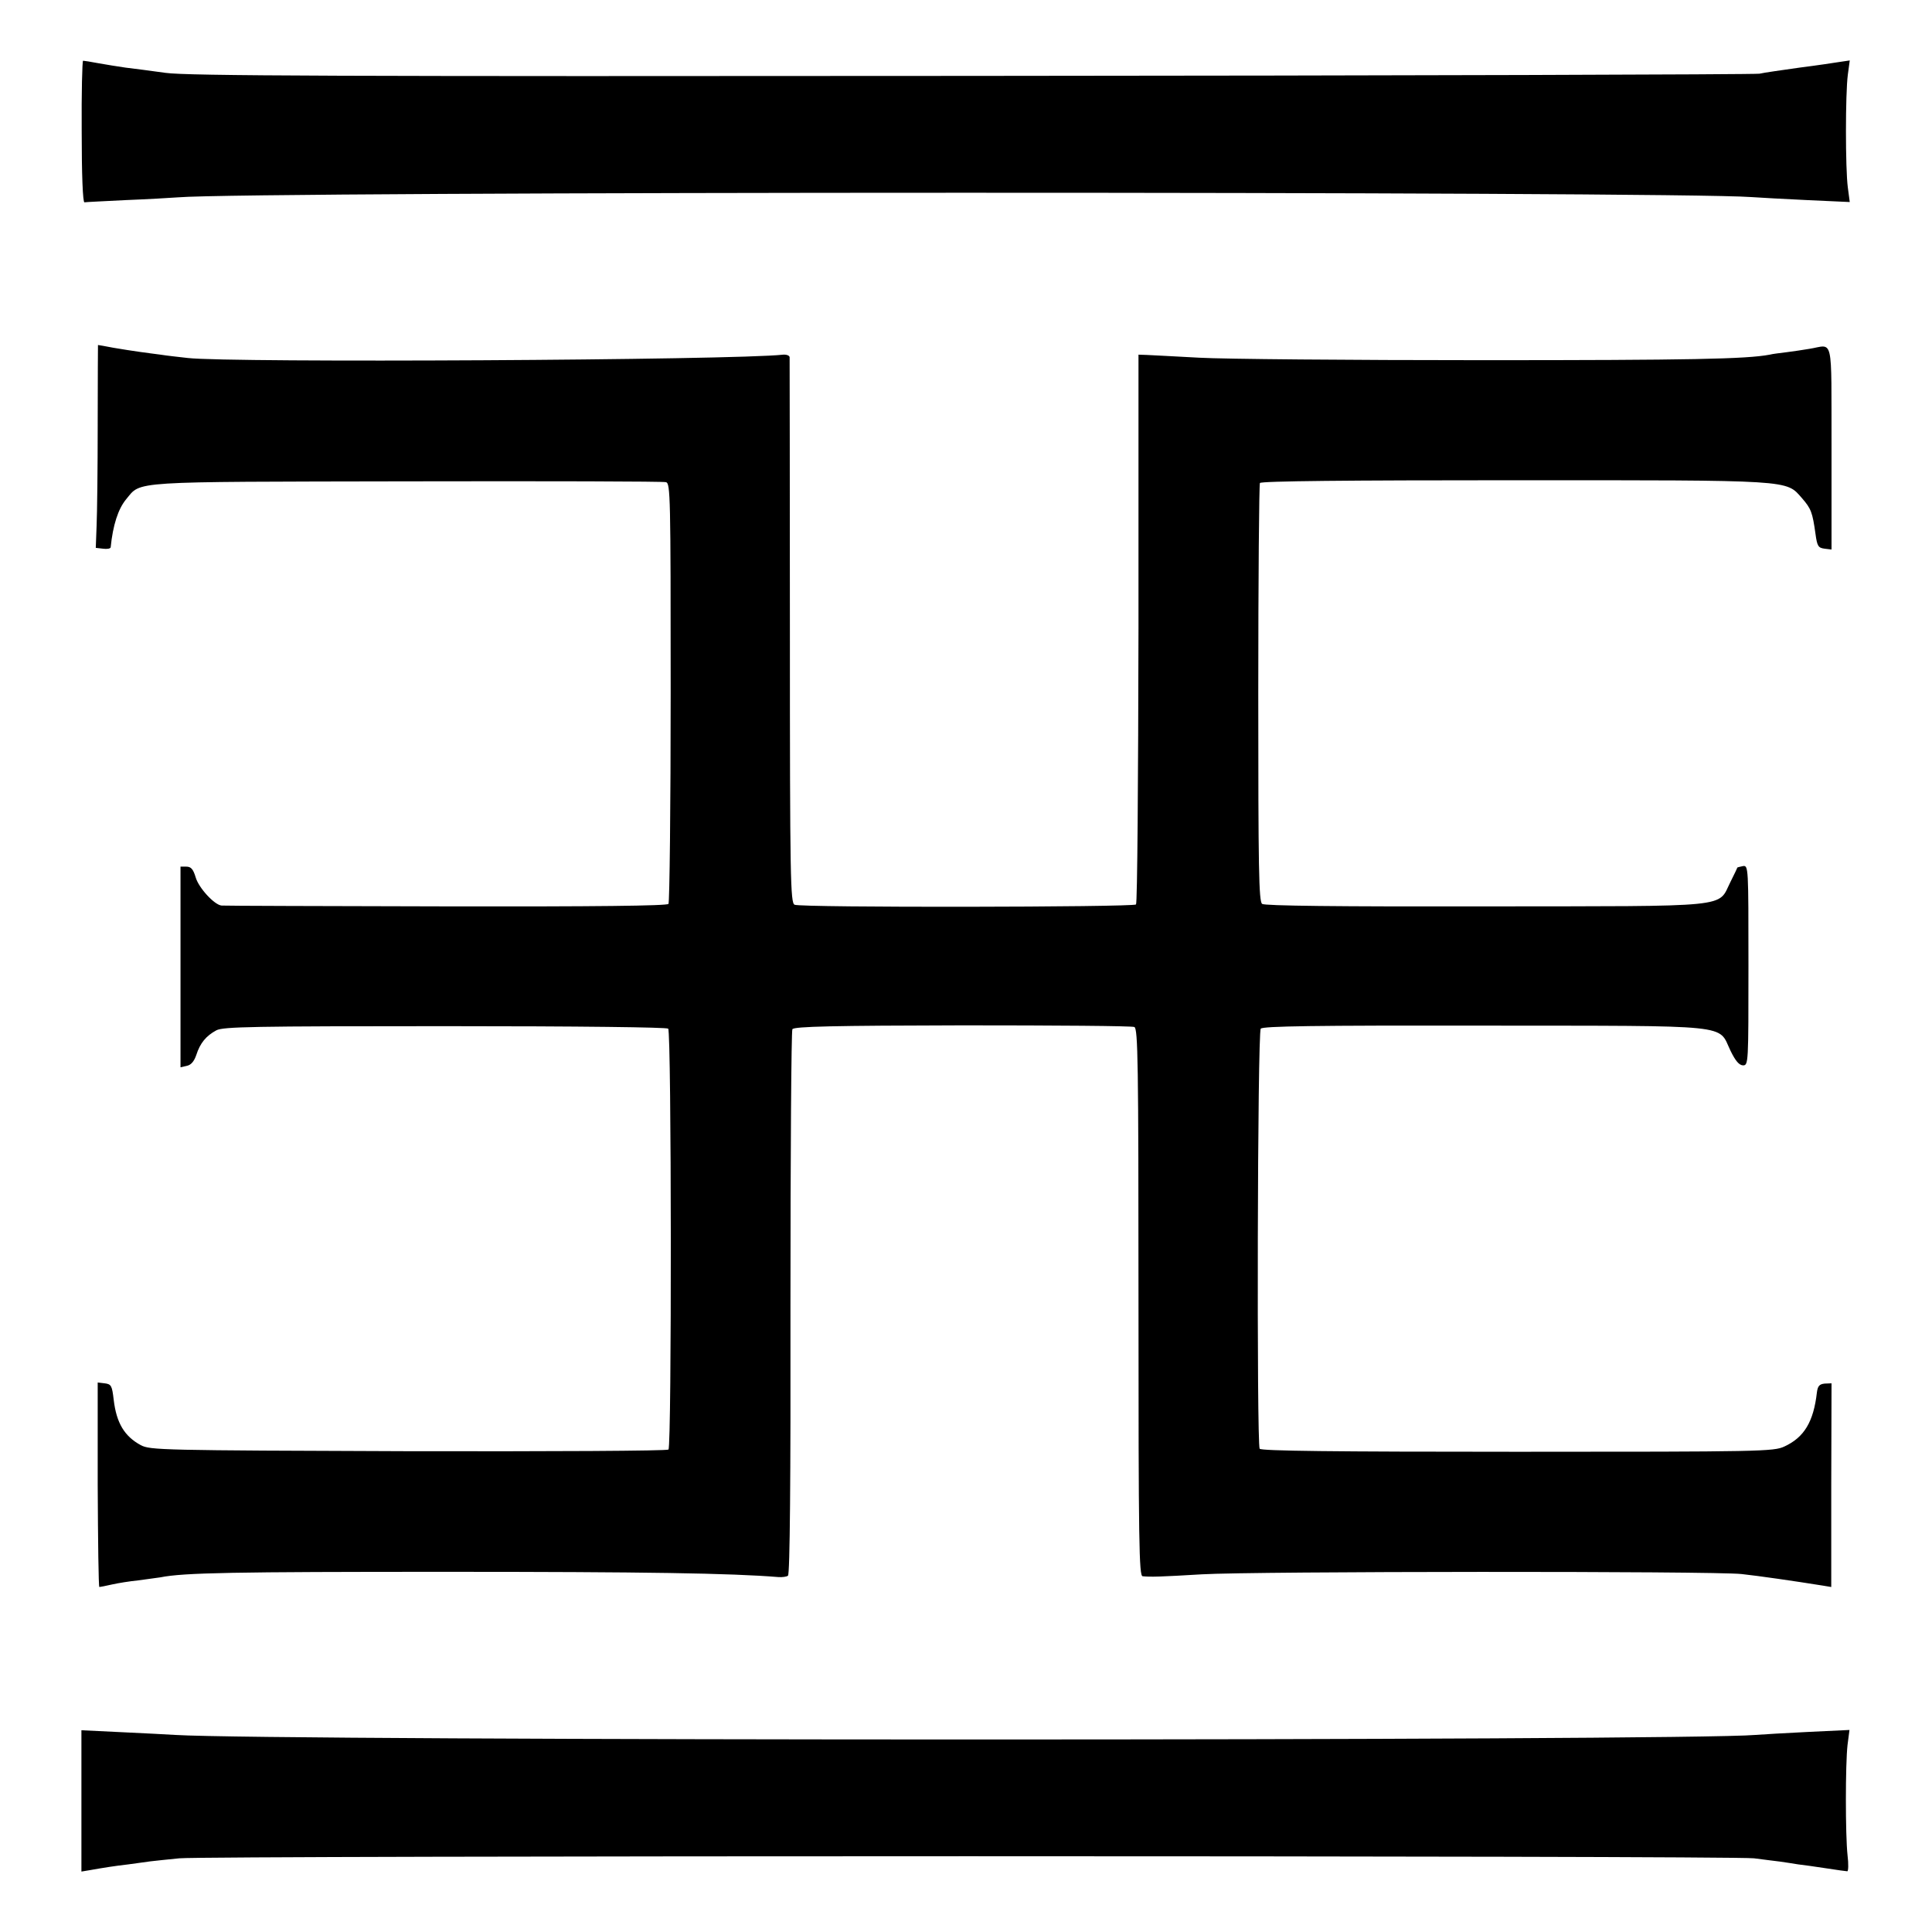 <?xml version="1.0" standalone="no"?>
<!DOCTYPE svg PUBLIC "-//W3C//DTD SVG 20010904//EN"
 "http://www.w3.org/TR/2001/REC-SVG-20010904/DTD/svg10.dtd">
<svg version="1.0" xmlns="http://www.w3.org/2000/svg"
 width="700pt" height="700pt" viewBox="0 0 700 700"
 preserveAspectRatio="xMidYMid meet">
<g transform="translate(0,700) scale(0.1,-0.1)"
fill="#000000" stroke="none">
<path d="M296 6523 c0 -156 4 -257 10 -256 5 1 72 4 149 8 77 3 163 8 190 10
251 22 5425 22 5700 1 28 -2 119 -7 203 -11 l154 -7 -7 53 c-9 68 -9 339 0
408 l7 52 -34 -5 c-18 -3 -85 -13 -148 -21 -63 -9 -128 -18 -145 -22 -16 -3
-1301 -7 -2855 -8 -2286 -2 -2843 0 -2920 11 -52 7 -117 16 -145 19 -27 4 -72
11 -99 16 -27 5 -51 9 -55 9 -3 0 -6 -116 -5 -257z"/>
<path d="M354 5463 c0 -159 -2 -324 -4 -368 l-3 -80 26 -3 c15 -2 27 0 28 5 8
80 27 139 56 174 56 67 2 63 1018 65 506 1 928 0 938 -3 16 -4 17 -49 17 -761
0 -416 -4 -762 -8 -767 -5 -7 -266 -10 -807 -9 -440 1 -805 2 -812 3 -26 2
-83 64 -94 102 -9 30 -17 39 -34 39 l-21 0 0 -363 0 -364 22 5 c16 3 27 16 35
39 14 44 36 70 73 90 25 13 131 15 828 15 493 0 804 -4 809 -9 12 -12 13
-1513 1 -1525 -5 -5 -429 -7 -943 -6 -897 3 -935 4 -969 22 -59 32 -88 80 -98
164 -6 52 -9 57 -33 60 l-25 3 0 -371 c1 -203 3 -370 6 -370 3 0 23 4 45 9 22
5 65 12 96 15 31 4 67 9 80 11 84 17 267 20 1034 20 720 0 1036 -5 1205 -19
14 -1 30 1 35 5 7 5 10 345 9 988 0 539 3 986 7 992 6 10 150 13 616 14 334 0
615 -2 623 -6 13 -6 15 -125 15 -998 0 -875 2 -991 15 -992 28 -3 65 -2 215 7
189 11 1854 12 1955 1 64 -7 189 -25 295 -42 l30 -5 0 369 1 369 -25 -1 c-19
-2 -25 -9 -28 -32 -12 -106 -46 -163 -118 -196 -38 -18 -86 -19 -967 -19 -668
0 -929 3 -934 11 -11 19 -8 1508 4 1522 8 9 188 12 810 11 915 -1 845 6 892
-91 18 -37 31 -52 45 -53 20 0 20 6 20 363 0 356 0 362 -20 359 -11 -2 -20 -5
-20 -5 0 -1 -11 -24 -25 -52 -48 -95 20 -88 -888 -89 -534 -1 -800 2 -809 9
-12 9 -14 125 -14 763 0 414 3 756 6 762 4 7 321 10 919 10 1017 0 986 2 1045
-65 33 -38 38 -51 49 -130 6 -44 10 -50 33 -53 l25 -3 0 369 c-1 416 9 372
-81 358 -22 -4 -59 -9 -81 -12 -23 -3 -51 -6 -62 -9 -85 -16 -287 -20 -1042
-20 -476 0 -937 4 -1025 9 -88 5 -173 9 -190 10 l-30 1 0 -992 c-1 -546 -4
-996 -9 -1000 -10 -10 -1216 -12 -1237 -1 -15 7 -17 90 -17 990 0 541 -1 988
-1 994 -1 6 -11 10 -24 9 -176 -20 -2005 -30 -2157 -12 -36 4 -80 9 -98 12
-18 2 -52 7 -75 10 -23 3 -66 10 -96 15 -30 6 -55 10 -56 10 0 0 -1 -129 -1
-287z"/>
<path d="M295 475 l0 -256 30 5 c51 9 88 15 140 21 28 4 64 9 80 11 17 2 64 7
105 11 97 10 5626 10 5705 0 33 -4 76 -10 95 -12 19 -3 49 -7 65 -10 17 -2 62
-8 100 -14 39 -6 74 -11 78 -11 4 0 5 26 1 58 -8 73 -8 330 0 400 l7 54 -148
-7 c-81 -4 -168 -9 -193 -11 -249 -22 -5369 -22 -5725 0 -27 2 -115 6 -195 10
l-145 7 0 -256z"/>
</g>
</svg>
